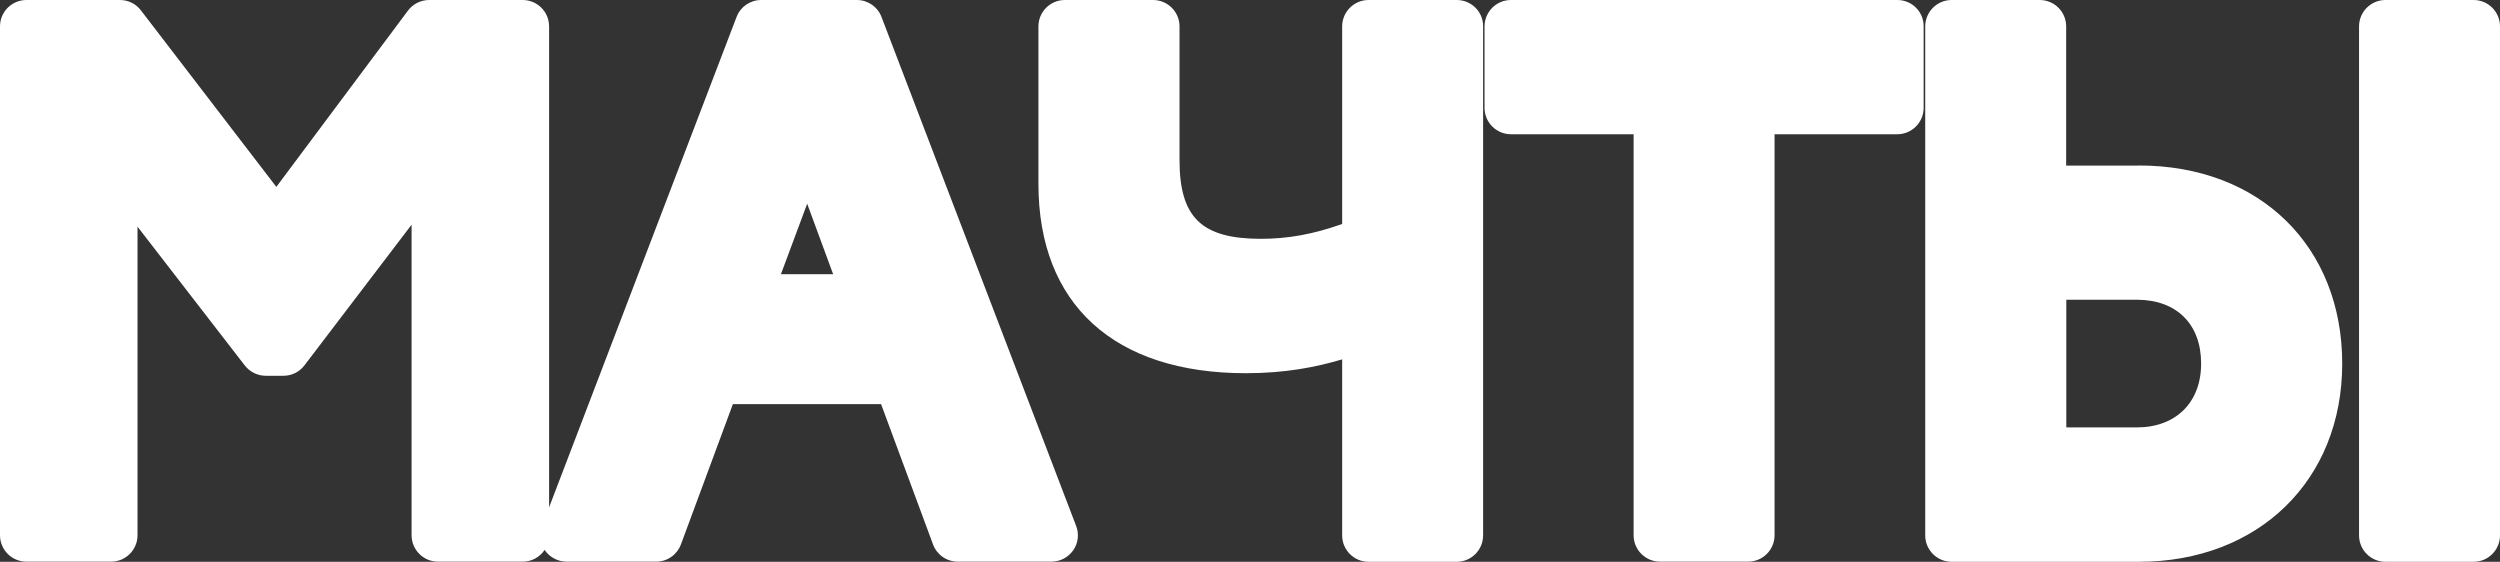 <?xml version="1.0" encoding="UTF-8"?> <svg xmlns="http://www.w3.org/2000/svg" id="Layer_2" viewBox="0 0 175.24 39.38"><rect x="0" y="0" width="175.24" height="39.38" fill="#333333" stroke="none"/><defs><style> .cls-1 { fill: #fff; } </style></defs><g id="_Слой_1" data-name="Слой_1"><g><path class="cls-1" d="M61.79,1.19c-.27-.72-.96-1.19-1.73-1.19h-6.7c-.77,0-1.46.47-1.73,1.19l-13.14,34.37V1.85C38.49.83,37.66,0,36.64,0h-6.56c-.58,0-1.14.28-1.48.74l-9.23,12.36L9.88.73C9.53.27,8.99,0,8.41,0H1.85C.83,0,0,.83,0,1.85v35.67c0,1.02.83,1.85,1.85,1.85h5.94c1.02,0,1.85-.83,1.85-1.85V15.89l7.52,9.73c.35.45.89.72,1.47.72h1.24c.58,0,1.12-.27,1.47-.73l7.51-9.86v21.77c0,1.02.83,1.85,1.85,1.85h5.94c.65,0,1.21-.33,1.54-.83,0,0,0,.02.01.03.35.5.92.8,1.53.8h6.27c.78,0,1.47-.48,1.74-1.21l3.64-9.83h10.39l3.64,9.83c.27.73.96,1.21,1.74,1.21h6.56c.61,0,1.18-.3,1.53-.8.35-.5.42-1.14.2-1.71L61.79,1.19ZM58.4,19.22h-3.66l1.84-4.94,1.82,4.94Z"></path><path class="cls-1" d="M102.11,0h-6.18c-1.02,0-1.85.83-1.85,1.85v13.85c-2.03.72-3.79,1.04-5.7,1.04-4.16,0-5.7-1.5-5.7-5.52V1.85C82.68.83,81.85,0,80.82,0h-6.18c-1.02,0-1.85.83-1.85,1.85v11.04c0,8.43,5.3,13.27,14.54,13.27,2.74,0,4.91-.42,6.75-.97v12.34c0,1.02.83,1.85,1.85,1.85h6.18c1.02,0,1.85-.83,1.85-1.85V1.85C103.97.83,103.14,0,102.11,0Z"></path><path class="cls-1" d="M133,0h-27.09c-1.02,0-1.85.83-1.85,1.85v5.71c0,1.02.83,1.85,1.85,1.85h8.6v28.11c0,1.02.83,1.85,1.85,1.85h6.18c1.02,0,1.85-.83,1.85-1.85V9.41h8.6c1.02,0,1.85-.83,1.85-1.85V1.85C134.85.83,134.02,0,133,0Z"></path><path class="cls-1" d="M167.21,0h6.18c1.02,0,1.85.83,1.85,1.85v35.68c0,1.02-.83,1.85-1.85,1.85h-6.18c-1.02,0-1.85-.83-1.85-1.85V1.85c0-1.02.83-1.85,1.85-1.85Z"></path><path class="cls-1" d="M149.91,11.61h-5.08V1.85c0-1.02-.83-1.85-1.85-1.85h-6.18c-1.02,0-1.85.83-1.85,1.85v35.68c0,1.02.83,1.85,1.85,1.85h13.12c8.39,0,14.26-5.71,14.26-13.89s-5.73-13.89-14.26-13.89ZM154.29,25.49c0,2.72-1.77,4.47-4.51,4.47h-4.94v-8.95h4.94c2.79,0,4.51,1.71,4.51,4.47Z"></path></g></g></svg> 